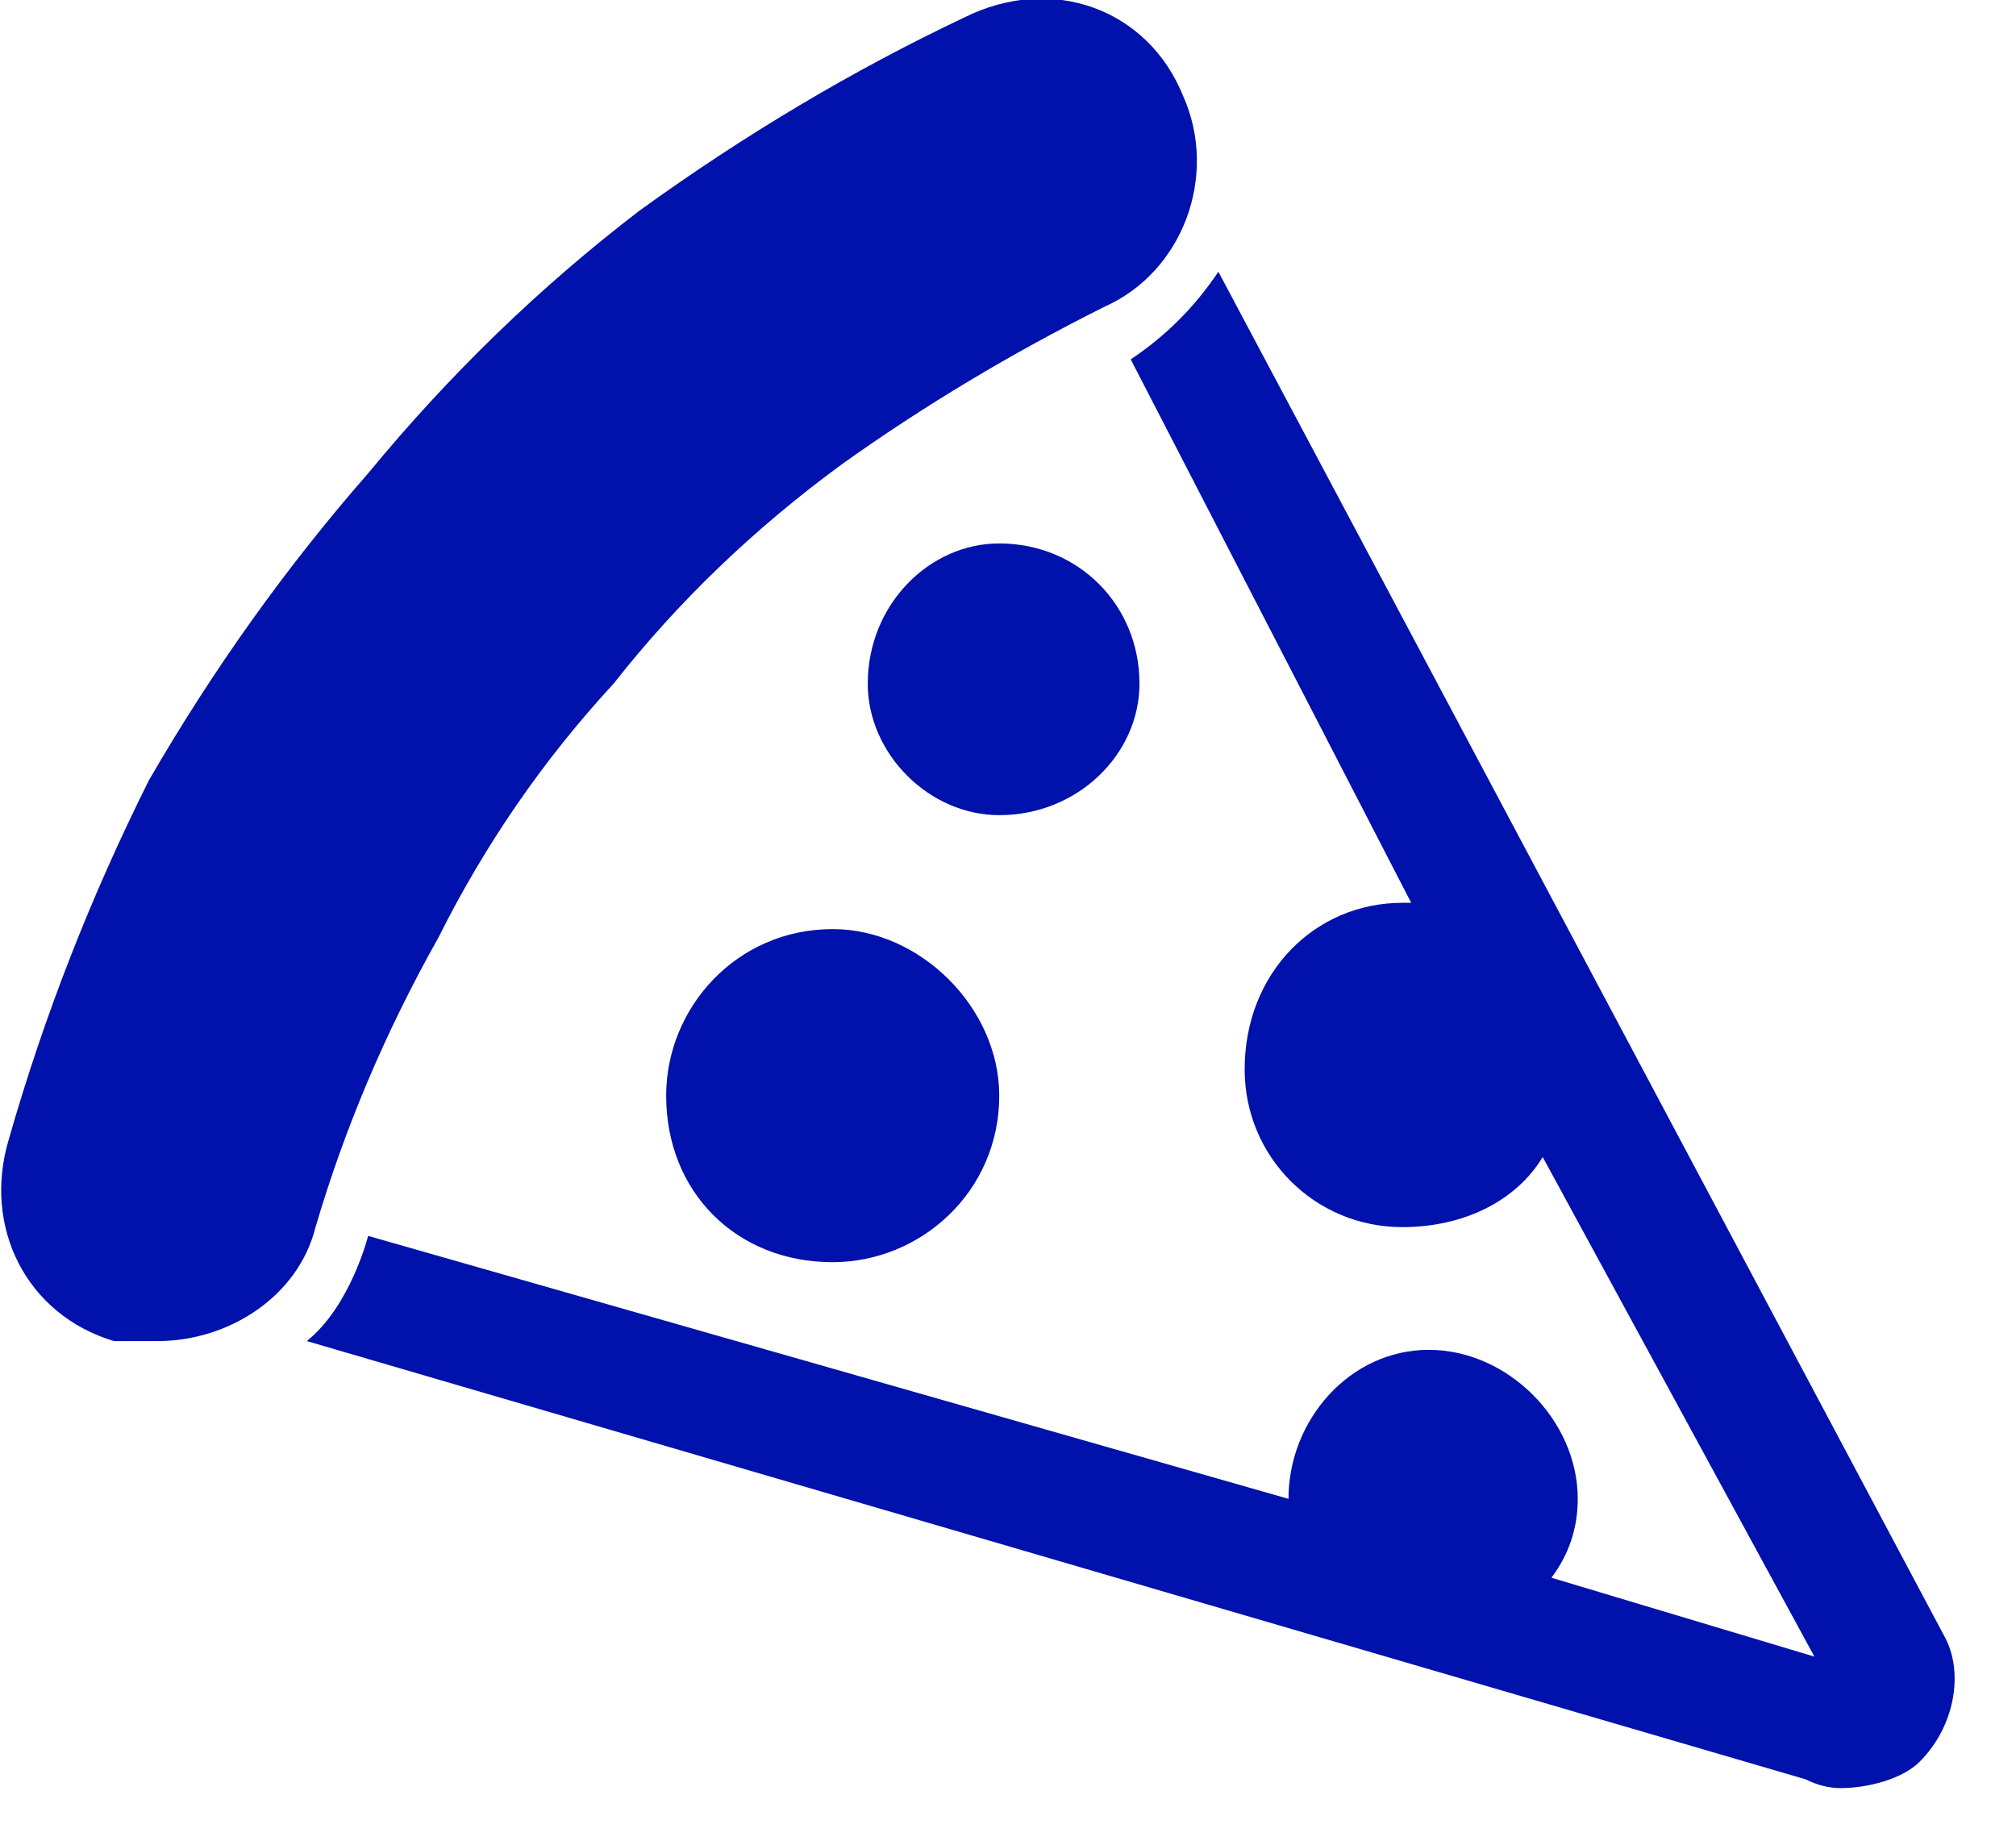 <svg xmlns="http://www.w3.org/2000/svg" width="23" height="21" version="1.2" viewBox="0 0 23 21"><path fill-rule="evenodd" d="M5 10.7q-.9 1.6-1.4 3.3c-.2.8-1 1.3-1.8 1.3h-.5C.3 15-.2 14 .1 13q.6-2.1 1.6-4.1Q2.8 7 4.2 5.4q1.4-1.7 3.1-3Q9.1 1.1 11 .2c1-.5 2.1-.1 2.5.9.4.9 0 2-.9 2.4q-1.6.8-3 1.8Q8.1 6.4 7 7.8q-1.2 1.3-2 2.9m8.9-7.6 8.3 15.6c.2.4.1 1-.3 1.4-.2.2-.6.3-.9.3q-.2 0-.4-.1l-17.1-5c.5-.4.7-1.2.7-1.2l10.5 3c0-.9.7-1.7 1.6-1.7.9 0 1.7.8 1.7 1.7q0 .5-.3.9l3 .9-3.1-5.7c-.3.5-.9.8-1.6.8-1 0-1.8-.8-1.8-1.8 0-1.1.8-1.9 1.8-1.9h.1l-3.2-6.2q.6-.4 1-1m-6.3 9.4c0-1 .8-1.9 1.9-1.9 1 0 1.9.9 1.9 1.9 0 1.1-.9 1.9-1.9 1.9-1.1 0-1.9-.8-1.9-1.9M13 7.8c0 .8-.7 1.5-1.6 1.5-.8 0-1.5-.7-1.5-1.5 0-.9.7-1.6 1.5-1.6.9 0 1.6.7 1.6 1.6" style="fill:#0011ac"/></svg>